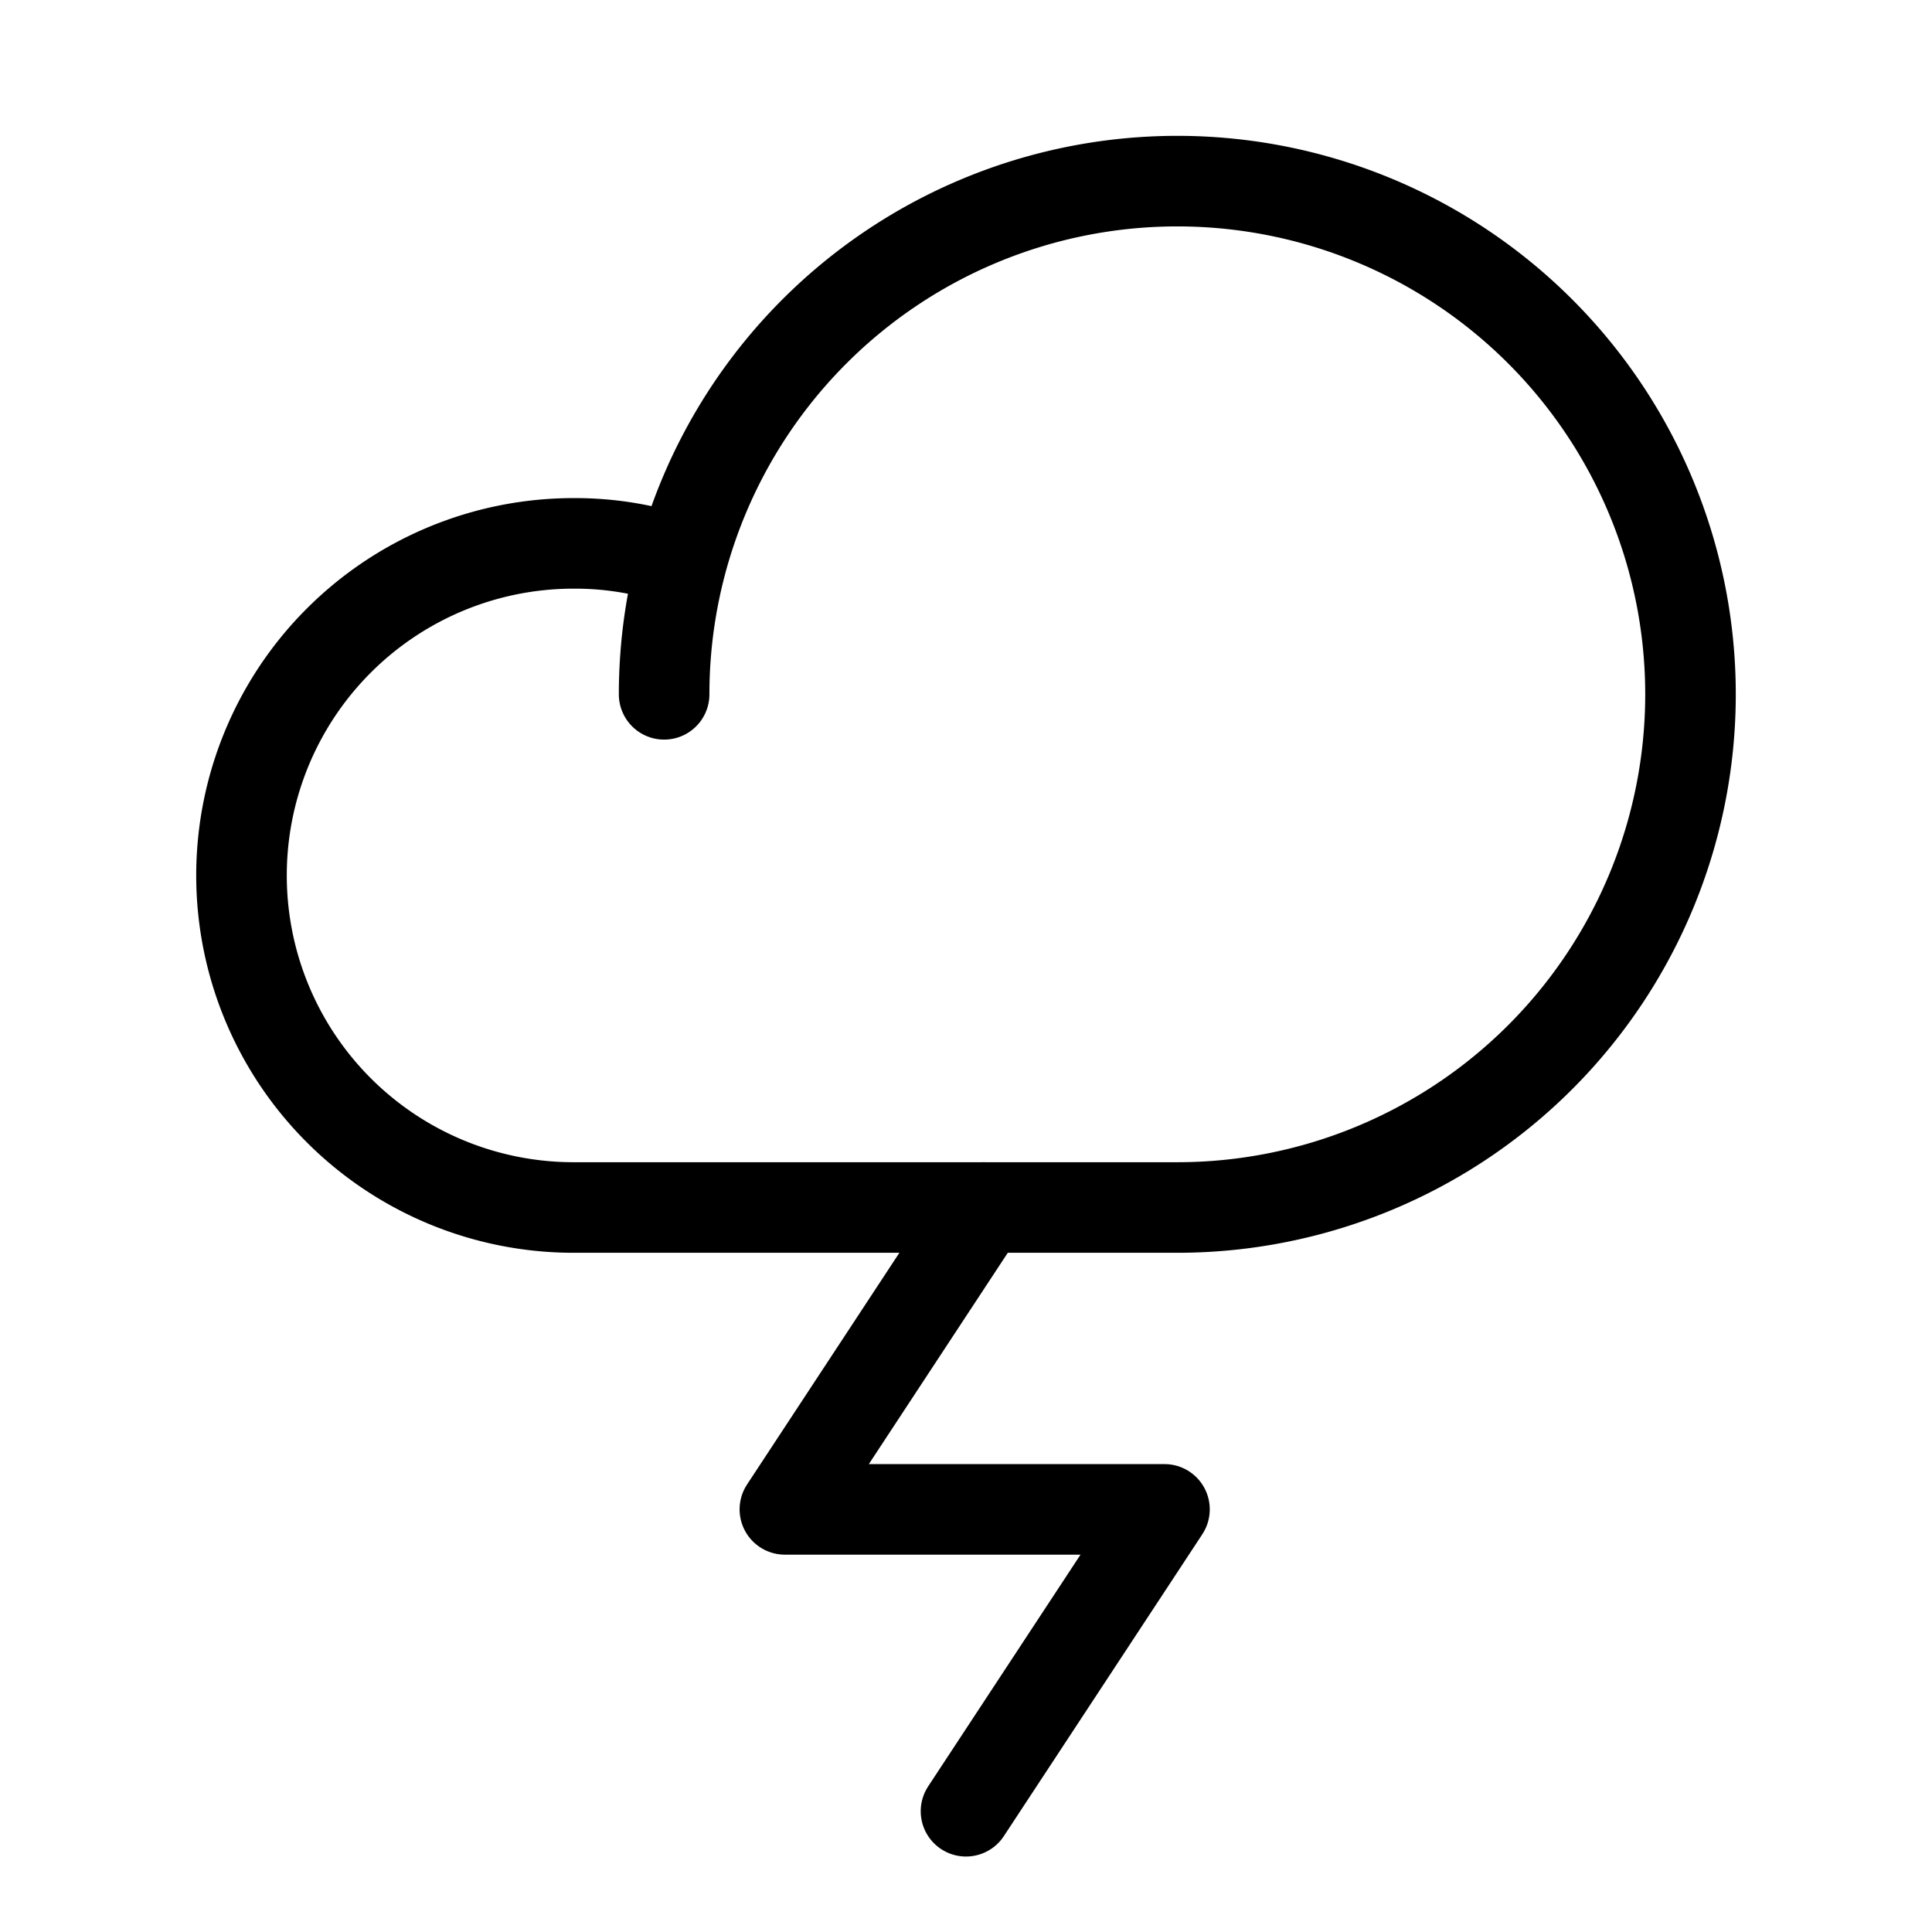 <svg xmlns="http://www.w3.org/2000/svg" viewBox="0 0 256 256"><rect width="256" height="256" fill="none"/><polyline points="128 240 154.3 200 104 200 130.3 160" fill="none" stroke="#000" stroke-linecap="round" stroke-linejoin="round" stroke-width="12"/><path d="M88,92a68,68,0,1,1,68,68H76a44,44,0,0,1,0-88,42.5,42.5,0,0,1,14.3,2.4" fill="none" stroke="#000" stroke-linecap="round" stroke-linejoin="round" stroke-width="12"/></svg>